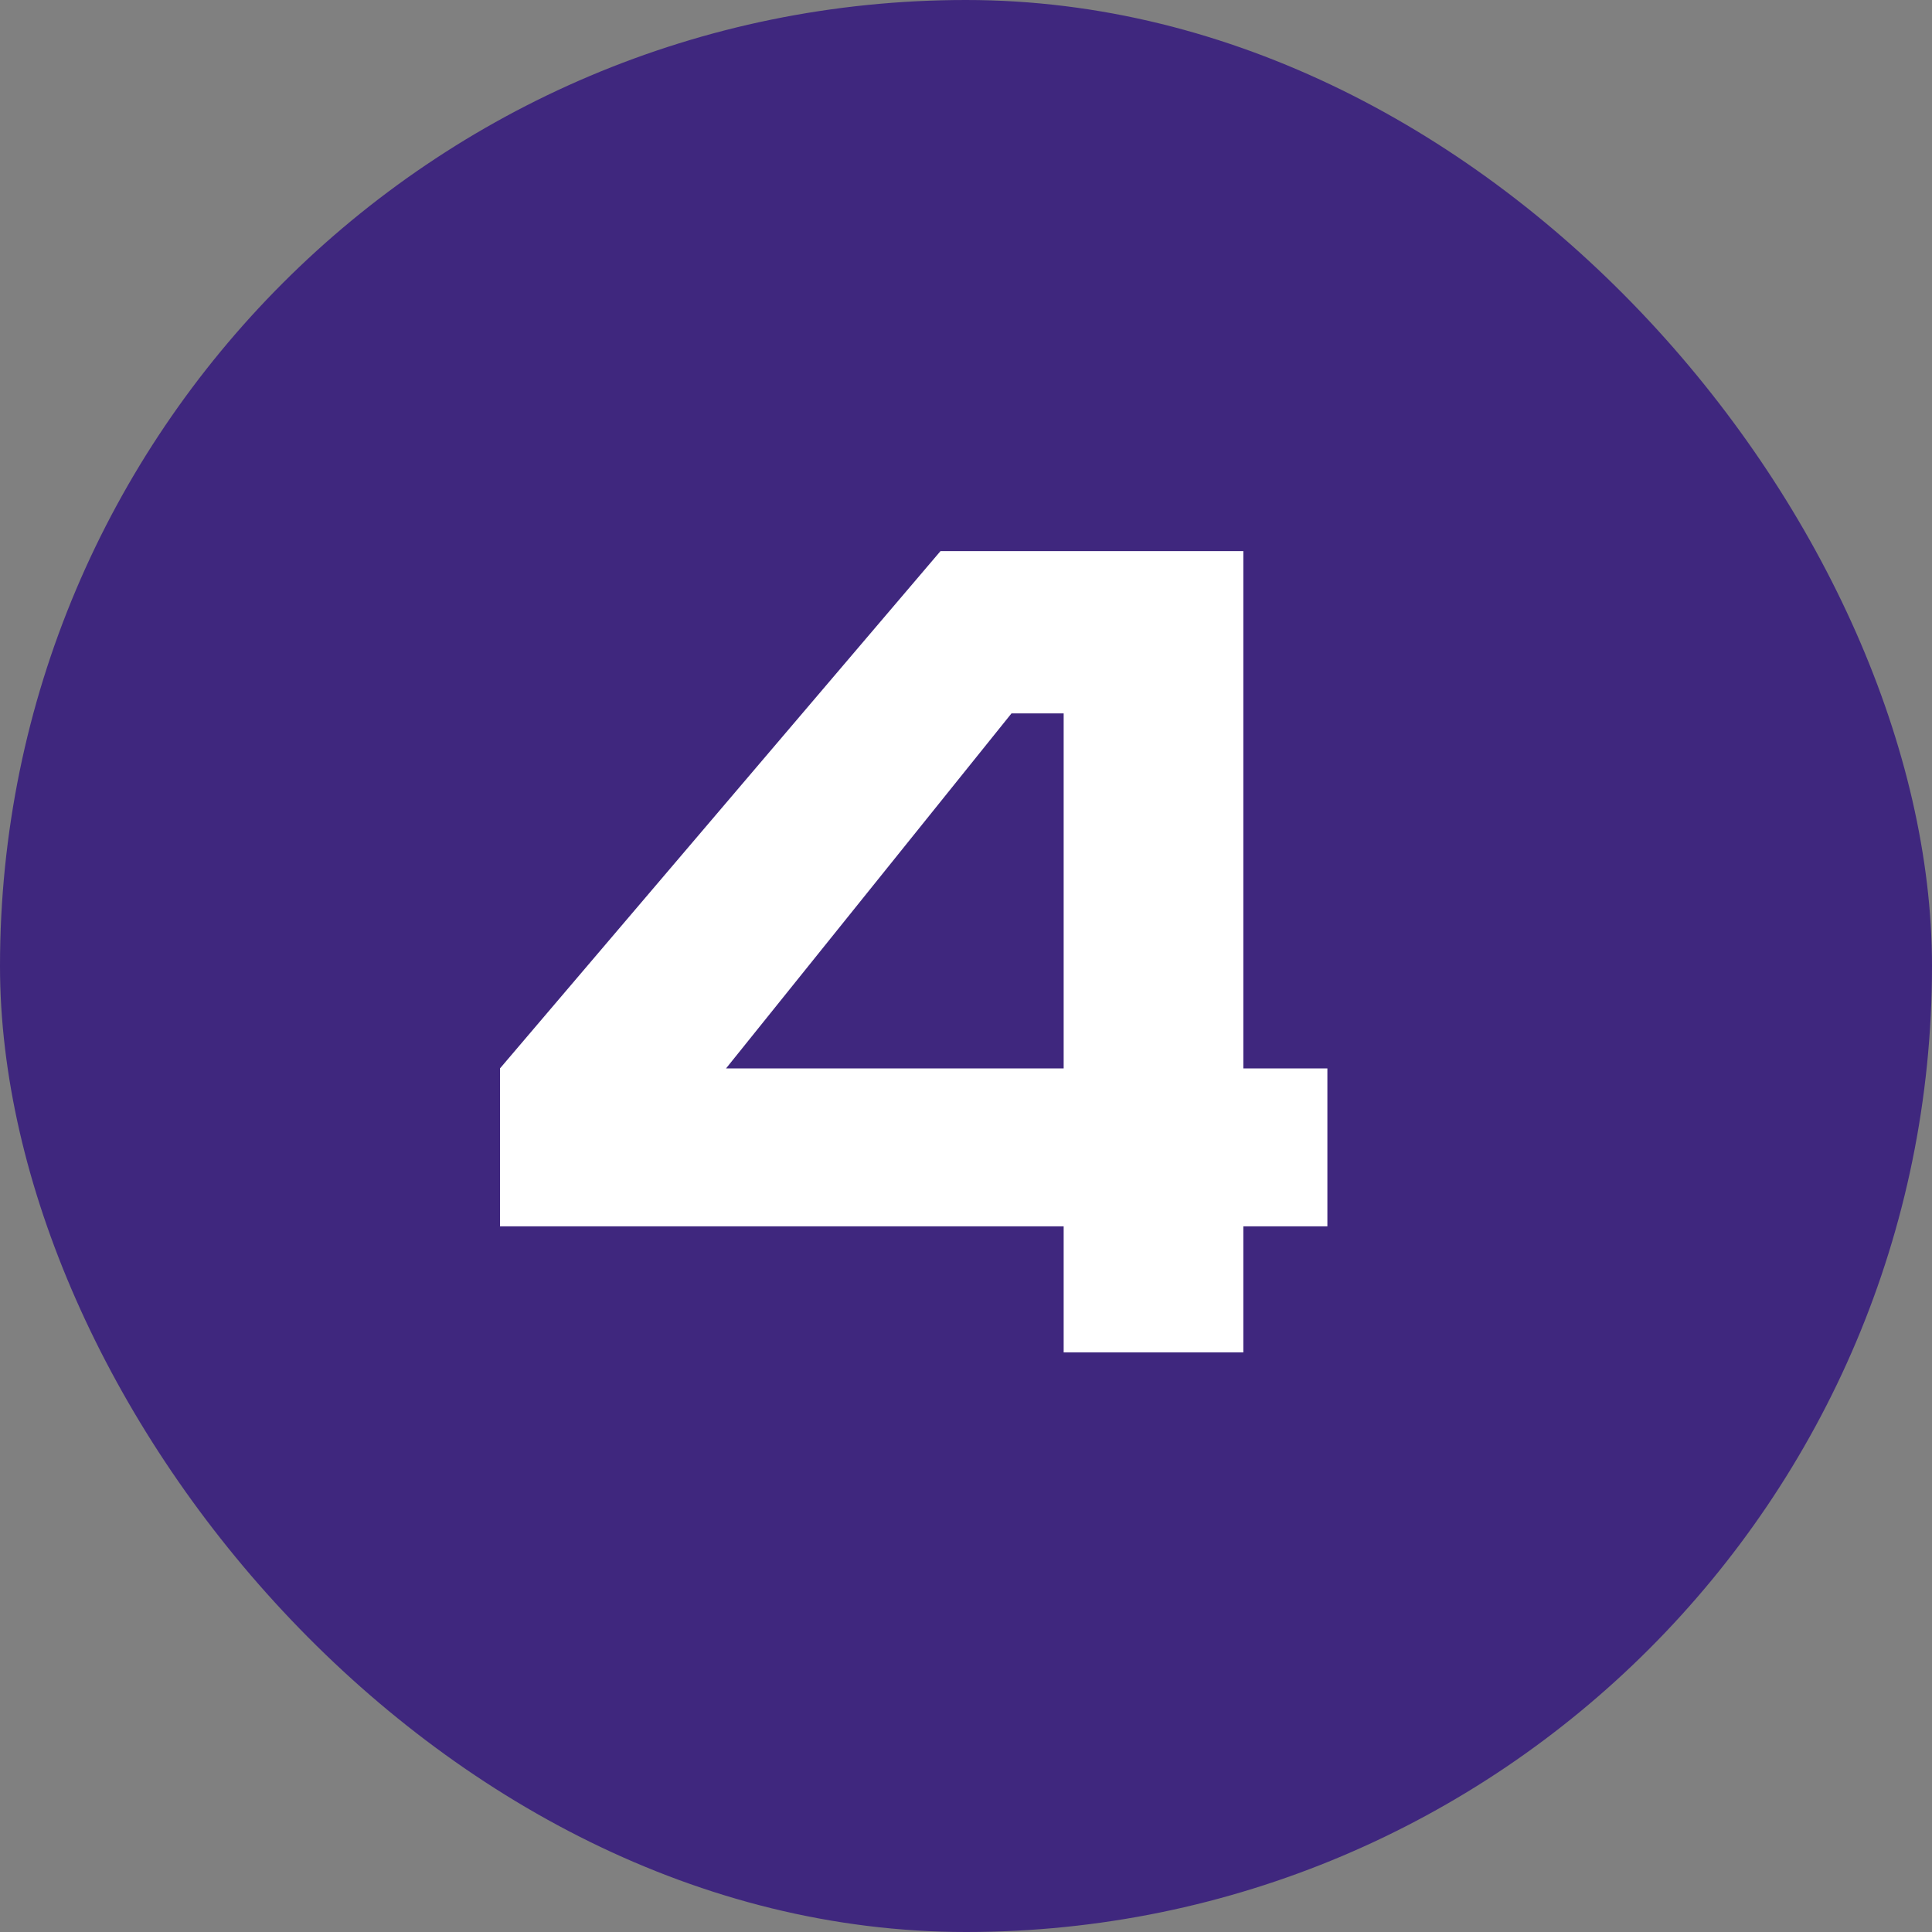 <?xml version="1.0" encoding="UTF-8"?> <svg xmlns="http://www.w3.org/2000/svg" width="40" height="40" viewBox="0 0 40 40" fill="none"><rect x="0" y="0" width="40" height="40" fill="#808080" stroke="none"/><rect width="40" height="40" rx="20" fill="#3F277E"></rect><path d="M19.472 11.41H25.742V22.12H27.482V25.39H25.742V28H22.022V25.39H10.352V22.12L19.472 11.41ZM20.942 14.77L15.032 22.12H22.022V14.77H20.942Z" fill="white"></path></svg> 